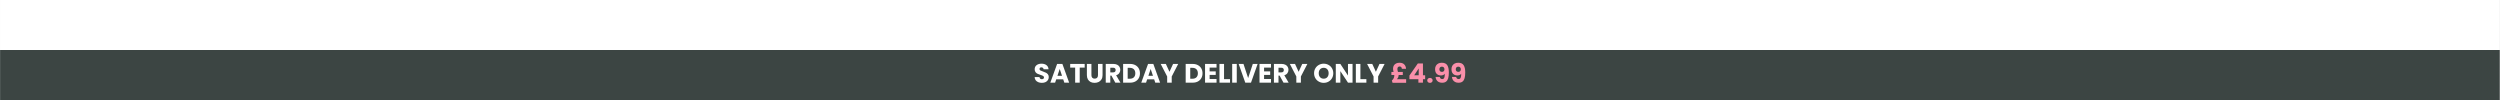 <svg version="1.0" preserveAspectRatio="xMidYMid meet" height="100" viewBox="0 0 1874.88 75" zoomAndPan="magnify" width="2500" xmlns:xlink="http://www.w3.org/1999/xlink" xmlns="http://www.w3.org/2000/svg"><rect x="0" y="0" width="1874.88" height="75" fill="#808080" stroke="none"/><defs><g></g><clipPath id="47556ed15f"><path clip-rule="nonzero" d="M 0 0.004 L 1874.762 0.004 L 1874.762 74.996 L 0 74.996 Z M 0 0.004"></path></clipPath><clipPath id="4b27da4296"><path clip-rule="nonzero" d="M 0 37.5 L 1874.762 37.5 L 1874.762 74.996 L 0 74.996 Z M 0 37.5"></path></clipPath><clipPath id="b8ad45203f"><path clip-rule="nonzero" d="M 0 0.5 L 1874.762 0.5 L 1874.762 37.996 L 0 37.996 Z M 0 0.5"></path></clipPath><clipPath id="10d8819823"><rect height="38" y="0" width="1875" x="0"></rect></clipPath></defs><g clip-path="url(#47556ed15f)"><path fill-rule="nonzero" fill-opacity="1" d="M 0 0.004 L 1874.879 0.004 L 1874.879 74.996 L 0 74.996 Z M 0 0.004" fill="#ffffff"></path><path fill-rule="nonzero" fill-opacity="1" d="M 0 0.004 L 1874.879 0.004 L 1874.879 74.996 L 0 74.996 Z M 0 0.004" fill="#ffffff"></path></g><g clip-path="url(#4b27da4296)"><g transform="matrix(1, 0, 0, 1, 0, 37)"><g clip-path="url(#10d8819823)"><g clip-path="url(#b8ad45203f)"><path fill-rule="nonzero" fill-opacity="1" d="M -330.246 0.5 L 1974.164 0.5 L 1974.164 66.719 L -330.246 66.719 Z M -330.246 0.5" fill="#3c4543"></path></g></g></g></g><g fill-opacity="1" fill="#ffffff"><g transform="translate(775.075, 61.998)"><g><path d="M 6.312 0.141 C 5.289 0.141 4.375 -0.023 3.562 -0.359 C 2.75 -0.691 2.098 -1.18 1.609 -1.828 C 1.117 -2.484 0.863 -3.273 0.844 -4.203 L 4.484 -4.203 C 4.535 -3.68 4.711 -3.281 5.016 -3 C 5.328 -2.727 5.727 -2.594 6.219 -2.594 C 6.727 -2.594 7.129 -2.707 7.422 -2.938 C 7.711 -3.176 7.859 -3.504 7.859 -3.922 C 7.859 -4.266 7.738 -4.551 7.5 -4.781 C 7.27 -5.008 6.984 -5.195 6.641 -5.344 C 6.305 -5.488 5.828 -5.656 5.203 -5.844 C 4.297 -6.125 3.555 -6.398 2.984 -6.672 C 2.41 -6.953 1.914 -7.363 1.5 -7.906 C 1.082 -8.457 0.875 -9.176 0.875 -10.062 C 0.875 -11.363 1.348 -12.383 2.297 -13.125 C 3.242 -13.863 4.477 -14.234 6 -14.234 C 7.539 -14.234 8.785 -13.863 9.734 -13.125 C 10.68 -12.383 11.191 -11.359 11.266 -10.047 L 7.562 -10.047 C 7.531 -10.492 7.359 -10.848 7.047 -11.109 C 6.742 -11.367 6.352 -11.5 5.875 -11.5 C 5.469 -11.5 5.133 -11.391 4.875 -11.172 C 4.625 -10.953 4.5 -10.633 4.5 -10.219 C 4.5 -9.77 4.711 -9.414 5.141 -9.156 C 5.566 -8.906 6.234 -8.633 7.141 -8.344 C 8.047 -8.031 8.781 -7.734 9.344 -7.453 C 9.914 -7.18 10.406 -6.773 10.812 -6.234 C 11.227 -5.703 11.438 -5.02 11.438 -4.188 C 11.438 -3.383 11.234 -2.656 10.828 -2 C 10.422 -1.344 9.832 -0.82 9.062 -0.438 C 8.289 -0.051 7.375 0.141 6.312 0.141 Z M 6.312 0.141"></path></g></g></g><g fill-opacity="1" fill="#ffffff"><g transform="translate(787.37, 61.998)"><g><path d="M 9.984 -2.484 L 4.734 -2.484 L 3.906 0 L 0.312 0 L 5.406 -14.047 L 9.359 -14.047 L 14.438 0 L 10.812 0 Z M 9.094 -5.125 L 7.359 -10.266 L 5.641 -5.125 Z M 9.094 -5.125"></path></g></g></g><g fill-opacity="1" fill="#ffffff"><g transform="translate(802.103, 61.998)"><g><path d="M 11.344 -14.047 L 11.344 -11.297 L 7.625 -11.297 L 7.625 0 L 4.203 0 L 4.203 -11.297 L 0.484 -11.297 L 0.484 -14.047 Z M 11.344 -14.047"></path></g></g></g><g fill-opacity="1" fill="#ffffff"><g transform="translate(813.918, 61.998)"><g><path d="M 4.594 -14.047 L 4.594 -5.641 C 4.594 -4.797 4.801 -4.145 5.219 -3.688 C 5.633 -3.238 6.242 -3.016 7.047 -3.016 C 7.836 -3.016 8.445 -3.238 8.875 -3.688 C 9.301 -4.145 9.516 -4.797 9.516 -5.641 L 9.516 -14.047 L 12.938 -14.047 L 12.938 -5.656 C 12.938 -4.406 12.672 -3.348 12.141 -2.484 C 11.609 -1.617 10.891 -0.961 9.984 -0.516 C 9.086 -0.078 8.086 0.141 6.984 0.141 C 5.867 0.141 4.875 -0.07 4 -0.5 C 3.133 -0.938 2.445 -1.594 1.938 -2.469 C 1.438 -3.344 1.188 -4.406 1.188 -5.656 L 1.188 -14.047 Z M 4.594 -14.047"></path></g></g></g><g fill-opacity="1" fill="#ffffff"><g transform="translate(828.011, 61.998)"><g><path d="M 8.406 0 L 5.484 -5.297 L 4.656 -5.297 L 4.656 0 L 1.234 0 L 1.234 -14.047 L 6.984 -14.047 C 8.086 -14.047 9.031 -13.848 9.812 -13.453 C 10.594 -13.066 11.176 -12.535 11.562 -11.859 C 11.945 -11.191 12.141 -10.445 12.141 -9.625 C 12.141 -8.688 11.875 -7.848 11.344 -7.109 C 10.82 -6.379 10.047 -5.863 9.016 -5.562 L 12.266 0 Z M 4.656 -7.719 L 6.781 -7.719 C 7.406 -7.719 7.875 -7.867 8.188 -8.172 C 8.5 -8.484 8.656 -8.922 8.656 -9.484 C 8.656 -10.016 8.5 -10.43 8.188 -10.734 C 7.875 -11.047 7.406 -11.203 6.781 -11.203 L 4.656 -11.203 Z M 4.656 -7.719"></path></g></g></g><g fill-opacity="1" fill="#ffffff"><g transform="translate(841.045, 61.998)"><g><path d="M 6.5 -14.047 C 7.977 -14.047 9.27 -13.75 10.375 -13.156 C 11.488 -12.57 12.348 -11.75 12.953 -10.688 C 13.555 -9.625 13.859 -8.398 13.859 -7.016 C 13.859 -5.641 13.555 -4.422 12.953 -3.359 C 12.348 -2.297 11.488 -1.469 10.375 -0.875 C 9.258 -0.289 7.969 0 6.5 0 L 1.234 0 L 1.234 -14.047 Z M 6.281 -2.953 C 7.57 -2.953 8.578 -3.305 9.297 -4.016 C 10.016 -4.723 10.375 -5.723 10.375 -7.016 C 10.375 -8.305 10.016 -9.312 9.297 -10.031 C 8.578 -10.758 7.57 -11.125 6.281 -11.125 L 4.656 -11.125 L 4.656 -2.953 Z M 6.281 -2.953"></path></g></g></g><g fill-opacity="1" fill="#ffffff"><g transform="translate(855.578, 61.998)"><g><path d="M 9.984 -2.484 L 4.734 -2.484 L 3.906 0 L 0.312 0 L 5.406 -14.047 L 9.359 -14.047 L 14.438 0 L 10.812 0 Z M 9.094 -5.125 L 7.359 -10.266 L 5.641 -5.125 Z M 9.094 -5.125"></path></g></g></g><g fill-opacity="1" fill="#ffffff"><g transform="translate(870.312, 61.998)"><g><path d="M 13.281 -14.047 L 8.422 -4.641 L 8.422 0 L 5 0 L 5 -4.641 L 0.141 -14.047 L 4.016 -14.047 L 6.734 -8.156 L 9.438 -14.047 Z M 13.281 -14.047"></path></g></g></g><g fill-opacity="1" fill="#ffffff"><g transform="translate(887.964, 61.998)"><g><path d="M 6.5 -14.047 C 7.977 -14.047 9.27 -13.75 10.375 -13.156 C 11.488 -12.57 12.348 -11.75 12.953 -10.688 C 13.555 -9.625 13.859 -8.398 13.859 -7.016 C 13.859 -5.641 13.555 -4.422 12.953 -3.359 C 12.348 -2.297 11.488 -1.469 10.375 -0.875 C 9.258 -0.289 7.969 0 6.5 0 L 1.234 0 L 1.234 -14.047 Z M 6.281 -2.953 C 7.57 -2.953 8.578 -3.305 9.297 -4.016 C 10.016 -4.723 10.375 -5.723 10.375 -7.016 C 10.375 -8.305 10.016 -9.312 9.297 -10.031 C 8.578 -10.758 7.57 -11.125 6.281 -11.125 L 4.656 -11.125 L 4.656 -2.953 Z M 6.281 -2.953"></path></g></g></g><g fill-opacity="1" fill="#ffffff"><g transform="translate(902.497, 61.998)"><g><path d="M 4.656 -11.297 L 4.656 -8.453 L 9.234 -8.453 L 9.234 -5.812 L 4.656 -5.812 L 4.656 -2.734 L 9.844 -2.734 L 9.844 0 L 1.234 0 L 1.234 -14.047 L 9.844 -14.047 L 9.844 -11.297 Z M 4.656 -11.297"></path></g></g></g><g fill-opacity="1" fill="#ffffff"><g transform="translate(913.312, 61.998)"><g><path d="M 4.656 -2.641 L 9.141 -2.641 L 9.141 0 L 1.234 0 L 1.234 -14.047 L 4.656 -14.047 Z M 4.656 -2.641"></path></g></g></g><g fill-opacity="1" fill="#ffffff"><g transform="translate(922.848, 61.998)"><g><path d="M 4.656 -14.047 L 4.656 0 L 1.234 0 L 1.234 -14.047 Z M 4.656 -14.047"></path></g></g></g><g fill-opacity="1" fill="#ffffff"><g transform="translate(928.745, 61.998)"><g><path d="M 14.422 -14.047 L 9.438 0 L 5.156 0 L 0.188 -14.047 L 3.812 -14.047 L 7.297 -3.438 L 10.797 -14.047 Z M 14.422 -14.047"></path></g></g></g><g fill-opacity="1" fill="#ffffff"><g transform="translate(943.338, 61.998)"><g><path d="M 4.656 -11.297 L 4.656 -8.453 L 9.234 -8.453 L 9.234 -5.812 L 4.656 -5.812 L 4.656 -2.734 L 9.844 -2.734 L 9.844 0 L 1.234 0 L 1.234 -14.047 L 9.844 -14.047 L 9.844 -11.297 Z M 4.656 -11.297"></path></g></g></g><g fill-opacity="1" fill="#ffffff"><g transform="translate(954.153, 61.998)"><g><path d="M 8.406 0 L 5.484 -5.297 L 4.656 -5.297 L 4.656 0 L 1.234 0 L 1.234 -14.047 L 6.984 -14.047 C 8.086 -14.047 9.031 -13.848 9.812 -13.453 C 10.594 -13.066 11.176 -12.535 11.562 -11.859 C 11.945 -11.191 12.141 -10.445 12.141 -9.625 C 12.141 -8.688 11.875 -7.848 11.344 -7.109 C 10.82 -6.379 10.047 -5.863 9.016 -5.562 L 12.266 0 Z M 4.656 -7.719 L 6.781 -7.719 C 7.406 -7.719 7.875 -7.867 8.188 -8.172 C 8.5 -8.484 8.656 -8.922 8.656 -9.484 C 8.656 -10.016 8.5 -10.43 8.188 -10.734 C 7.875 -11.047 7.406 -11.203 6.781 -11.203 L 4.656 -11.203 Z M 4.656 -7.719"></path></g></g></g><g fill-opacity="1" fill="#ffffff"><g transform="translate(967.187, 61.998)"><g><path d="M 13.281 -14.047 L 8.422 -4.641 L 8.422 0 L 5 0 L 5 -4.641 L 0.141 -14.047 L 4.016 -14.047 L 6.734 -8.156 L 9.438 -14.047 Z M 13.281 -14.047"></path></g></g></g><g fill-opacity="1" fill="#ffffff"><g transform="translate(984.839, 61.998)"><g><path d="M 7.875 0.141 C 6.562 0.141 5.352 -0.164 4.25 -0.781 C 3.145 -1.395 2.27 -2.25 1.625 -3.344 C 0.977 -4.445 0.656 -5.688 0.656 -7.062 C 0.656 -8.438 0.977 -9.672 1.625 -10.766 C 2.27 -11.859 3.145 -12.707 4.25 -13.312 C 5.352 -13.926 6.562 -14.234 7.875 -14.234 C 9.195 -14.234 10.406 -13.926 11.5 -13.312 C 12.602 -12.707 13.473 -11.859 14.109 -10.766 C 14.742 -9.672 15.062 -8.438 15.062 -7.062 C 15.062 -5.688 14.738 -4.445 14.094 -3.344 C 13.457 -2.25 12.594 -1.395 11.5 -0.781 C 10.406 -0.164 9.195 0.141 7.875 0.141 Z M 7.875 -2.984 C 9 -2.984 9.895 -3.352 10.562 -4.094 C 11.238 -4.844 11.578 -5.832 11.578 -7.062 C 11.578 -8.301 11.238 -9.289 10.562 -10.031 C 9.895 -10.77 9 -11.141 7.875 -11.141 C 6.75 -11.141 5.848 -10.77 5.172 -10.031 C 4.492 -9.301 4.156 -8.312 4.156 -7.062 C 4.156 -5.82 4.492 -4.832 5.172 -4.094 C 5.848 -3.352 6.75 -2.984 7.875 -2.984 Z M 7.875 -2.984"></path></g></g></g><g fill-opacity="1" fill="#ffffff"><g transform="translate(1000.552, 61.998)"><g><path d="M 13.797 0 L 10.375 0 L 4.656 -8.656 L 4.656 0 L 1.234 0 L 1.234 -14.047 L 4.656 -14.047 L 10.375 -5.344 L 10.375 -14.047 L 13.797 -14.047 Z M 13.797 0"></path></g></g></g><g fill-opacity="1" fill="#ffffff"><g transform="translate(1015.585, 61.998)"><g><path d="M 4.656 -2.641 L 9.141 -2.641 L 9.141 0 L 1.234 0 L 1.234 -14.047 L 4.656 -14.047 Z M 4.656 -2.641"></path></g></g></g><g fill-opacity="1" fill="#ffffff"><g transform="translate(1025.121, 61.998)"><g><path d="M 13.281 -14.047 L 8.422 -4.641 L 8.422 0 L 5 0 L 5 -4.641 L 0.141 -14.047 L 4.016 -14.047 L 6.734 -8.156 L 9.438 -14.047 Z M 13.281 -14.047"></path></g></g></g><g fill-opacity="1" fill="#fa8faa"><g transform="translate(1042.773, 61.998)"><g><path d="M 11.766 -2.594 L 11.766 0.078 L 1.562 0.078 L 1.078 -1.594 C 1.703 -2.156 2.16 -2.75 2.453 -3.375 C 2.754 -4 2.906 -4.773 2.906 -5.703 L 2.906 -5.734 L 0.719 -5.734 L 0.719 -8.047 L 2.344 -8.047 C 2.082 -8.953 1.953 -9.785 1.953 -10.547 C 1.953 -11.453 2.156 -12.238 2.562 -12.906 C 2.977 -13.57 3.551 -14.078 4.281 -14.422 C 5.008 -14.766 5.848 -14.938 6.797 -14.938 C 8.348 -14.938 9.535 -14.516 10.359 -13.672 C 11.18 -12.836 11.625 -11.75 11.688 -10.406 L 8.547 -10.406 C 8.516 -10.938 8.363 -11.359 8.094 -11.672 C 7.832 -11.984 7.426 -12.141 6.875 -12.141 C 6.344 -12.141 5.93 -11.973 5.641 -11.641 C 5.348 -11.316 5.203 -10.836 5.203 -10.203 C 5.203 -9.891 5.238 -9.57 5.312 -9.25 C 5.383 -8.938 5.492 -8.535 5.641 -8.047 L 9.266 -8.047 L 9.266 -5.734 L 6.141 -5.734 L 6.141 -5.688 C 6.141 -5.164 6.031 -4.625 5.812 -4.062 C 5.602 -3.5 5.27 -3.008 4.812 -2.594 Z M 11.766 -2.594"></path></g></g></g><g fill-opacity="1" fill="#fa8faa"><g transform="translate(1056.027, 61.998)"><g><path d="M 0.984 -2.594 L 0.984 -5.359 L 7.297 -14.406 L 11.125 -14.406 L 11.125 -5.562 L 12.766 -5.562 L 12.766 -2.594 L 11.125 -2.594 L 11.125 0 L 7.703 0 L 7.703 -2.594 Z M 7.938 -10.641 L 4.578 -5.562 L 7.938 -5.562 Z M 7.938 -10.641"></path></g></g></g><g fill-opacity="1" fill="#fa8faa"><g transform="translate(1069.561, 61.998)"><g><path d="M 2.844 0.156 C 2.238 0.156 1.742 -0.02 1.359 -0.375 C 0.984 -0.727 0.797 -1.164 0.797 -1.688 C 0.797 -2.219 0.984 -2.66 1.359 -3.016 C 1.742 -3.379 2.238 -3.562 2.844 -3.562 C 3.426 -3.562 3.906 -3.379 4.281 -3.016 C 4.664 -2.66 4.859 -2.219 4.859 -1.688 C 4.859 -1.164 4.664 -0.727 4.281 -0.375 C 3.906 -0.02 3.426 0.156 2.844 0.156 Z M 2.844 0.156"></path></g></g></g><g fill-opacity="1" fill="#fa8faa"><g transform="translate(1075.198, 61.998)"><g><path d="M 4.578 -4.281 C 4.773 -3.227 5.391 -2.703 6.422 -2.703 C 7.129 -2.703 7.629 -3.016 7.922 -3.641 C 8.211 -4.266 8.359 -5.285 8.359 -6.703 C 8.066 -6.285 7.664 -5.961 7.156 -5.734 C 6.656 -5.516 6.086 -5.406 5.453 -5.406 C 4.609 -5.406 3.852 -5.578 3.188 -5.922 C 2.52 -6.273 1.992 -6.801 1.609 -7.5 C 1.234 -8.207 1.047 -9.062 1.047 -10.062 C 1.047 -11.051 1.25 -11.91 1.656 -12.641 C 2.062 -13.367 2.641 -13.93 3.391 -14.328 C 4.141 -14.734 5.031 -14.938 6.062 -14.938 C 8.031 -14.938 9.406 -14.32 10.188 -13.094 C 10.977 -11.875 11.375 -10.07 11.375 -7.688 C 11.375 -5.945 11.219 -4.516 10.906 -3.391 C 10.594 -2.266 10.066 -1.406 9.328 -0.812 C 8.586 -0.227 7.578 0.062 6.297 0.062 C 5.285 0.062 4.422 -0.133 3.703 -0.531 C 2.992 -0.938 2.445 -1.461 2.062 -2.109 C 1.688 -2.766 1.473 -3.488 1.422 -4.281 Z M 6.234 -8.094 C 6.797 -8.094 7.242 -8.266 7.578 -8.609 C 7.91 -8.953 8.078 -9.414 8.078 -10 C 8.078 -10.633 7.906 -11.125 7.562 -11.469 C 7.219 -11.82 6.75 -12 6.156 -12 C 5.57 -12 5.109 -11.82 4.766 -11.469 C 4.43 -11.113 4.266 -10.629 4.266 -10.016 C 4.266 -9.441 4.43 -8.977 4.766 -8.625 C 5.109 -8.27 5.598 -8.094 6.234 -8.094 Z M 6.234 -8.094"></path></g></g></g><g fill-opacity="1" fill="#fa8faa"><g transform="translate(1087.493, 61.998)"><g><path d="M 4.578 -4.281 C 4.773 -3.227 5.391 -2.703 6.422 -2.703 C 7.129 -2.703 7.629 -3.016 7.922 -3.641 C 8.211 -4.266 8.359 -5.285 8.359 -6.703 C 8.066 -6.285 7.664 -5.961 7.156 -5.734 C 6.656 -5.516 6.086 -5.406 5.453 -5.406 C 4.609 -5.406 3.852 -5.578 3.188 -5.922 C 2.52 -6.273 1.992 -6.801 1.609 -7.5 C 1.234 -8.207 1.047 -9.062 1.047 -10.062 C 1.047 -11.051 1.25 -11.91 1.656 -12.641 C 2.062 -13.367 2.641 -13.93 3.391 -14.328 C 4.141 -14.734 5.031 -14.938 6.062 -14.938 C 8.031 -14.938 9.406 -14.32 10.188 -13.094 C 10.977 -11.875 11.375 -10.07 11.375 -7.688 C 11.375 -5.945 11.219 -4.516 10.906 -3.391 C 10.594 -2.266 10.066 -1.406 9.328 -0.812 C 8.586 -0.227 7.578 0.062 6.297 0.062 C 5.285 0.062 4.422 -0.133 3.703 -0.531 C 2.992 -0.938 2.445 -1.461 2.062 -2.109 C 1.688 -2.766 1.473 -3.488 1.422 -4.281 Z M 6.234 -8.094 C 6.797 -8.094 7.242 -8.266 7.578 -8.609 C 7.91 -8.953 8.078 -9.414 8.078 -10 C 8.078 -10.633 7.906 -11.125 7.562 -11.469 C 7.219 -11.82 6.75 -12 6.156 -12 C 5.57 -12 5.109 -11.82 4.766 -11.469 C 4.43 -11.113 4.266 -10.629 4.266 -10.016 C 4.266 -9.441 4.43 -8.977 4.766 -8.625 C 5.109 -8.27 5.598 -8.094 6.234 -8.094 Z M 6.234 -8.094"></path></g></g></g></svg>
